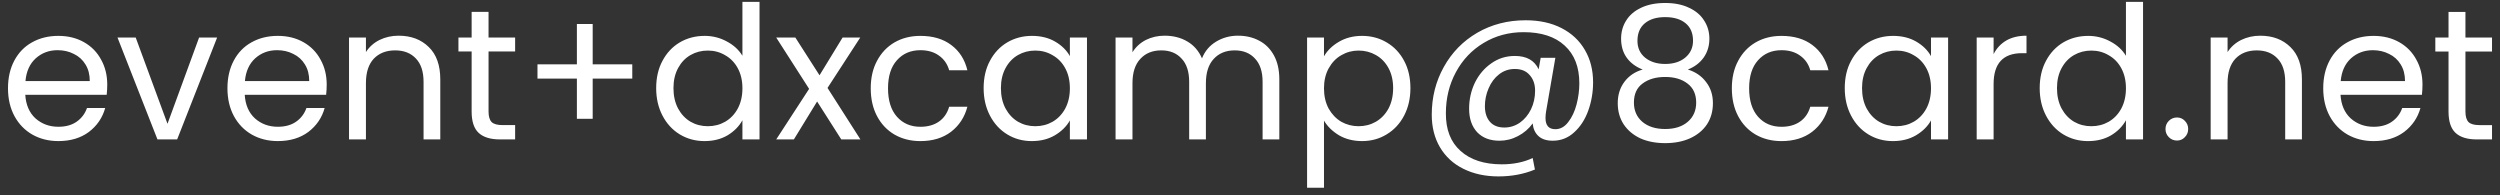 <svg fill="none" height="21" viewBox="0 0 269 21" width="269" xmlns="http://www.w3.org/2000/svg"><rect x="0" y="0" width="269" height="21" fill="#333333" stroke="none"/><path d="m11.54 9.1c0 .347-.02.713-.06 1.1h-8.76c.067 1.08.433 1.927 1.1 2.54.68.6 1.5.9 2.46.9.787 0 1.44-.18 1.96-.54.533-.373.907-.867 1.12-1.48h1.96c-.293 1.053-.88 1.913-1.76 2.58-.88.653-1.973.98-3.28.98-1.04 0-1.973-.233-2.8-.7-.813-.467-1.453-1.127-1.92-1.98-.467-.867-.7-1.867-.7-3 0-1.133.227-2.127.68-2.98s1.087-1.507 1.9-1.96c.827-.467 1.773-.7 2.84-.7 1.04 0 1.96.227 2.76.68s1.413 1.08 1.84 1.88c.44.787.66 1.68.66 2.68zm-1.88-.38c0-.693-.153-1.287-.46-1.78-.307-.507-.727-.887-1.26-1.14-.52-.267-1.1-.4-1.74-.4-.92 0-1.707.293-2.36.88-.64.587-1.007 1.4-1.1 2.44zm8.362 4.6 3.4-9.28h1.94l-4.3 10.96h-2.12l-4.3-10.96h1.96zm17.131-4.22c0 .347-.02.713-.06 1.1h-8.76c.067 1.08.433 1.927 1.1 2.54.68.6 1.5.9 2.46.9.787 0 1.44-.18 1.96-.54.533-.373.907-.867 1.12-1.48h1.96c-.293 1.053-.88 1.913-1.76 2.58-.88.653-1.973.98-3.28.98-1.04 0-1.973-.233-2.8-.7-.813-.467-1.453-1.127-1.92-1.98-.467-.867-.7-1.867-.7-3 0-1.133.227-2.127.68-2.98.453-.853 1.087-1.507 1.9-1.96.827-.467 1.773-.7 2.84-.7 1.04 0 1.96.227 2.76.68s1.413 1.08 1.84 1.88c.44.787.66 1.68.66 2.68zm-1.88-.38c0-.693-.153-1.287-.46-1.78-.307-.507-.727-.887-1.26-1.14-.52-.267-1.1-.4-1.74-.4-.92 0-1.707.293-2.36.88-.64.587-1.007 1.4-1.1 2.44zm9.622-4.88c1.333 0 2.413.407 3.24 1.22.827.8 1.24 1.96 1.24 3.48v6.46h-1.8v-6.2c0-1.093-.273-1.927-.82-2.5-.547-.587-1.293-.88-2.24-.88-.96 0-1.727.3-2.3.9-.56.6-.84 1.473-.84 2.62v6.06h-1.82v-10.96h1.82v1.56c.36-.56.847-.993 1.46-1.3.627-.307 1.313-.46 2.06-.46zm9.673 1.7v6.46c0 .533.113.913.34 1.14.227.213.62.32 1.18.32h1.34v1.54h-1.64c-1.013 0-1.773-.233-2.28-.7s-.76-1.233-.76-2.3v-6.46h-1.42v-1.5h1.42v-2.76h1.82v2.76h2.86v1.5zm15.465 2.92h-4.26v4.32h-1.7v-4.32h-4.24v-1.54h4.24v-4.34h1.7v4.34h4.26zm2.572 1.02c0-1.12.227-2.1.68-2.94.453-.853 1.073-1.513 1.86-1.98.8-.467 1.693-.7 2.68-.7.853 0 1.647.2 2.38.6.733.387 1.293.9 1.68 1.54v-5.8h1.84v14.8h-1.84v-2.06c-.36.653-.893 1.193-1.6 1.62-.707.413-1.533.62-2.48.62-.973 0-1.86-.24-2.66-.72-.787-.48-1.407-1.153-1.86-2.02s-.68-1.853-.68-2.96zm9.28.02c0-.827-.167-1.547-.5-2.16s-.787-1.08-1.36-1.4c-.56-.333-1.18-.5-1.86-.5s-1.3.16-1.86.48-1.007.787-1.34 1.4-.5 1.333-.5 2.16c0 .84.167 1.573.5 2.2.333.613.78 1.087 1.34 1.42.56.32 1.18.48 1.86.48s1.3-.16 1.86-.48c.573-.333 1.027-.807 1.36-1.42.333-.627.5-1.353.5-2.18zm10.636 5.5-2.6-4.08-2.5 4.08h-1.9l3.54-5.44-3.54-5.52h2.06l2.6 4.06 2.48-4.06h1.9l-3.52 5.42 3.54 5.54zm3.17-5.5c0-1.133.227-2.12.68-2.96.453-.853 1.08-1.513 1.88-1.98.813-.467 1.74-.7 2.78-.7 1.347 0 2.453.327 3.32.98.88.653 1.46 1.56 1.74 2.72h-1.96c-.187-.667-.553-1.193-1.1-1.58-.533-.387-1.2-.58-2-.58-1.04 0-1.88.36-2.52 1.08-.64.707-.96 1.713-.96 3.02 0 1.32.32 2.34.96 3.06s1.48 1.08 2.52 1.08c.8 0 1.467-.187 2-.56s.9-.907 1.1-1.6h1.96c-.293 1.12-.88 2.02-1.76 2.7-.88.667-1.98 1-3.3 1-1.04 0-1.967-.233-2.78-.7-.8-.467-1.427-1.127-1.88-1.98-.453-.853-.68-1.853-.68-3zm12.148-.02c0-1.12.227-2.1.68-2.94.454-.853 1.074-1.513 1.86-1.98.8-.467 1.687-.7 2.66-.7.96 0 1.794.207 2.5.62.707.413 1.234.933 1.58 1.56v-2h1.84v10.96h-1.84v-2.04c-.36.64-.9 1.173-1.62 1.6-.706.413-1.533.62-2.48.62-.973 0-1.853-.24-2.64-.72-.786-.48-1.406-1.153-1.86-2.02-.453-.867-.68-1.853-.68-2.96zm9.28.02c0-.827-.166-1.547-.5-2.16-.333-.613-.786-1.08-1.36-1.4-.56-.333-1.18-.5-1.86-.5s-1.3.16-1.86.48-1.006.787-1.34 1.4c-.333.613-.5 1.333-.5 2.16 0 .84.167 1.573.5 2.2.334.613.78 1.087 1.34 1.42.56.32 1.18.48 1.86.48s1.3-.16 1.86-.48c.574-.333 1.027-.807 1.36-1.42.334-.627.5-1.353.5-2.18zm18.096-5.66c.853 0 1.613.18 2.28.54.667.347 1.193.873 1.58 1.58s.58 1.567.58 2.58v6.46h-1.8v-6.2c0-1.093-.273-1.927-.82-2.5-.533-.587-1.26-.88-2.18-.88-.947 0-1.7.307-2.26.92-.56.6-.84 1.473-.84 2.62v6.04h-1.8v-6.2c0-1.093-.273-1.927-.82-2.5-.533-.587-1.26-.88-2.18-.88-.947 0-1.7.307-2.26.92-.56.6-.84 1.473-.84 2.62v6.04h-1.82v-10.96h1.82v1.58c.36-.573.84-1.013 1.44-1.32.613-.307 1.287-.46 2.02-.46.92 0 1.733.207 2.44.62s1.233 1.02 1.58 1.82c.307-.773.813-1.373 1.52-1.8s1.493-.64 2.36-.64zm9.246 2.22c.36-.627.893-1.147 1.6-1.56.72-.427 1.553-.64 2.5-.64.973 0 1.853.233 2.64.7.8.467 1.426 1.127 1.88 1.98.453.84.68 1.82.68 2.94 0 1.107-.227 2.093-.68 2.96-.454.867-1.08 1.54-1.88 2.02-.787.48-1.667.72-2.64.72-.934 0-1.76-.207-2.48-.62-.707-.427-1.247-.953-1.62-1.58v7.22h-1.82v-16.16h1.82zm7.44 3.42c0-.827-.167-1.547-.5-2.16-.334-.613-.787-1.08-1.36-1.4-.56-.32-1.18-.48-1.86-.48-.667 0-1.287.167-1.86.5-.56.32-1.014.793-1.36 1.42-.334.613-.5 1.327-.5 2.14 0 .827.166 1.553.5 2.18.346.613.8 1.087 1.36 1.42.573.32 1.193.48 1.86.48.68 0 1.3-.16 1.86-.48.573-.333 1.026-.807 1.36-1.42.333-.627.5-1.36.5-2.2zm14.255-7.3c1.48 0 2.767.28 3.86.84 1.094.56 1.934 1.347 2.52 2.36.587 1 .88 2.16.88 3.48 0 1.053-.173 2.067-.52 3.04-.346.96-.853 1.74-1.52 2.34-.653.6-1.42.9-2.3.9-.666 0-1.18-.167-1.54-.5s-.566-.787-.62-1.36c-.413.573-.94 1.027-1.58 1.36-.626.333-1.293.5-2 .5-1.013 0-1.813-.307-2.4-.92-.573-.627-.86-1.467-.86-2.52 0-1 .207-1.933.62-2.8.427-.867 1.014-1.56 1.76-2.08.747-.533 1.594-.8 2.54-.8 1.267 0 2.12.48 2.56 1.44l.22-1.24h1.58l-1 5.78c-.04.253-.06.487-.06.7 0 .8.354 1.2 1.06 1.2.534 0 .994-.253 1.38-.76.4-.507.7-1.14.9-1.9.2-.773.3-1.533.3-2.28 0-1.747-.526-3.1-1.58-4.06-1.04-.96-2.513-1.44-4.42-1.44-1.586 0-3.02.387-4.3 1.16-1.266.76-2.26 1.807-2.98 3.14s-1.08 2.807-1.08 4.42c-.013 1.76.514 3.113 1.58 4.06 1.067.96 2.547 1.44 4.44 1.44 1.254 0 2.36-.227 3.32-.68l.24 1.24c-1.186.493-2.493.74-3.92.74-1.426 0-2.686-.273-3.78-.82-1.08-.533-1.92-1.307-2.52-2.32-.586-1-.88-2.167-.88-3.5 0-1.88.434-3.593 1.3-5.14.867-1.56 2.067-2.787 3.6-3.68 1.547-.893 3.28-1.34 5.2-1.34zm-2.28 11.54c.6 0 1.154-.173 1.66-.52.507-.36.907-.84 1.2-1.44.294-.613.44-1.28.44-2 0-.693-.193-1.253-.58-1.68-.373-.44-.906-.66-1.6-.66-.64 0-1.206.193-1.7.58-.48.373-.853.873-1.12 1.5-.266.613-.4 1.253-.4 1.92 0 .707.18 1.267.54 1.68s.88.62 1.56.62zm14.874-6.24c-.747-.293-1.32-.72-1.72-1.28s-.6-1.24-.6-2.04c0-.72.18-1.367.54-1.94.36-.587.893-1.047 1.6-1.38.72-.347 1.587-.52 2.6-.52s1.873.173 2.58.52c.72.333 1.26.793 1.62 1.38.373.573.56 1.22.56 1.94 0 .773-.207 1.453-.62 2.04-.413.573-.98 1-1.7 1.28.827.253 1.48.7 1.96 1.34.493.627.74 1.387.74 2.28 0 .867-.213 1.627-.64 2.28-.427.64-1.033 1.14-1.82 1.5-.773.347-1.667.52-2.68.52s-1.907-.173-2.68-.52c-.76-.36-1.353-.86-1.78-1.5-.427-.653-.64-1.413-.64-2.28 0-.893.24-1.66.72-2.3s1.133-1.08 1.96-1.32zm5.42-3.1c0-.813-.267-1.44-.8-1.88s-1.267-.66-2.2-.66c-.92 0-1.647.22-2.18.66s-.8 1.073-.8 1.9c0 .747.273 1.347.82 1.8.56.453 1.28.68 2.16.68.893 0 1.613-.227 2.16-.68.56-.467.84-1.073.84-1.82zm-3 3.9c-.987 0-1.793.233-2.42.7-.627.453-.94 1.14-.94 2.06 0 .853.3 1.54.9 2.06.613.52 1.433.78 2.46.78s1.84-.26 2.44-.78.9-1.207.9-2.06c0-.893-.307-1.573-.92-2.04-.613-.48-1.42-.72-2.42-.72zm7.177 1.22c0-1.133.227-2.12.68-2.96.454-.853 1.08-1.513 1.88-1.98.814-.467 1.74-.7 2.78-.7 1.347 0 2.454.327 3.32.98.88.653 1.46 1.56 1.74 2.72h-1.96c-.186-.667-.553-1.193-1.1-1.58-.533-.387-1.2-.58-2-.58-1.04 0-1.88.36-2.52 1.08-.64.707-.96 1.713-.96 3.02 0 1.32.32 2.34.96 3.06s1.48 1.08 2.52 1.08c.8 0 1.467-.187 2-.56.534-.373.9-.907 1.1-1.6h1.96c-.293 1.12-.88 2.02-1.76 2.7-.88.667-1.98 1-3.3 1-1.04 0-1.966-.233-2.78-.7-.8-.467-1.426-1.127-1.88-1.98-.453-.853-.68-1.853-.68-3zm12.149-.02c0-1.12.226-2.1.68-2.94.453-.853 1.073-1.513 1.86-1.98.8-.467 1.686-.7 2.66-.7.96 0 1.793.207 2.5.62.706.413 1.233.933 1.58 1.56v-2h1.84v10.96h-1.84v-2.04c-.36.64-.9 1.173-1.62 1.6-.707.413-1.534.62-2.48.62-.974 0-1.854-.24-2.64-.72-.787-.48-1.407-1.153-1.86-2.02-.454-.867-.68-1.853-.68-2.96zm9.28.02c0-.827-.167-1.547-.5-2.16-.334-.613-.787-1.08-1.36-1.4-.56-.333-1.18-.5-1.86-.5s-1.3.16-1.86.48-1.007.787-1.34 1.4c-.334.613-.5 1.333-.5 2.16 0 .84.166 1.573.5 2.2.333.613.78 1.087 1.34 1.42.56.32 1.18.48 1.86.48s1.3-.16 1.86-.48c.573-.333 1.026-.807 1.36-1.42.333-.627.5-1.353.5-2.18zm6.735-3.68c.32-.627.774-1.113 1.36-1.46.6-.347 1.327-.52 2.18-.52v1.88h-.48c-2.04 0-3.06 1.107-3.06 3.32v5.96h-1.82v-10.96h1.82zm4.961 3.66c0-1.12.227-2.1.68-2.94.454-.853 1.074-1.513 1.86-1.98.8-.467 1.694-.7 2.68-.7.854 0 1.647.2 2.38.6.734.387 1.294.9 1.68 1.54v-5.8h1.84v14.8h-1.84v-2.06c-.36.653-.893 1.193-1.6 1.62-.706.413-1.533.62-2.48.62-.973 0-1.86-.24-2.66-.72-.786-.48-1.406-1.153-1.86-2.02-.453-.867-.68-1.853-.68-2.96zm9.28.02c0-.827-.166-1.547-.5-2.16-.333-.613-.786-1.08-1.36-1.4-.56-.333-1.18-.5-1.86-.5s-1.3.16-1.86.48-1.006.787-1.34 1.4c-.333.613-.5 1.333-.5 2.16 0 .84.167 1.573.5 2.2.334.613.78 1.087 1.34 1.42.56.32 1.18.48 1.86.48s1.3-.16 1.86-.48c.574-.333 1.027-.807 1.36-1.42.334-.627.5-1.353.5-2.18zm5.496 5.62c-.347 0-.64-.12-.88-.36s-.36-.533-.36-.88.12-.64.36-.88.533-.36.88-.36c.333 0 .613.12.84.36.24.24.36.533.36.88s-.12.64-.36.88c-.227.24-.507.36-.84.36zm8.959-11.28c1.333 0 2.413.407 3.24 1.22.827.8 1.24 1.96 1.24 3.48v6.46h-1.8v-6.2c0-1.093-.273-1.927-.82-2.5-.547-.587-1.293-.88-2.24-.88-.96 0-1.727.3-2.3.9-.56.6-.84 1.473-.84 2.62v6.06h-1.82v-10.96h1.82v1.56c.36-.56.847-.993 1.46-1.3.627-.307 1.313-.46 2.06-.46zm17.453 5.26c0 .347-.02.713-.06 1.1h-8.76c.067 1.08.433 1.927 1.1 2.54.68.6 1.5.9 2.46.9.787 0 1.44-.18 1.96-.54.533-.373.907-.867 1.12-1.48h1.96c-.293 1.053-.88 1.913-1.76 2.58-.88.653-1.973.98-3.28.98-1.04 0-1.973-.233-2.8-.7-.813-.467-1.453-1.127-1.92-1.98-.467-.867-.7-1.867-.7-3 0-1.133.227-2.127.68-2.98s1.087-1.507 1.9-1.96c.827-.467 1.773-.7 2.84-.7 1.04 0 1.96.227 2.76.68s1.413 1.08 1.84 1.88c.44.787.66 1.68.66 2.68zm-1.88-.38c0-.693-.153-1.287-.46-1.78-.307-.507-.727-.887-1.26-1.14-.52-.267-1.1-.4-1.74-.4-.92 0-1.707.293-2.36.88-.64.587-1.007 1.4-1.1 2.44zm6.502-3.18v6.46c0 .533.114.913.34 1.14.227.213.62.32 1.18.32h1.34v1.54h-1.64c-1.013 0-1.773-.233-2.28-.7-.506-.467-.76-1.233-.76-2.3v-6.46h-1.42v-1.5h1.42v-2.76h1.82v2.76h2.86v1.5z" fill="#fff"/><a><path d="m0 0h268.803v30h-268.803z" fill="none"/></a></svg>